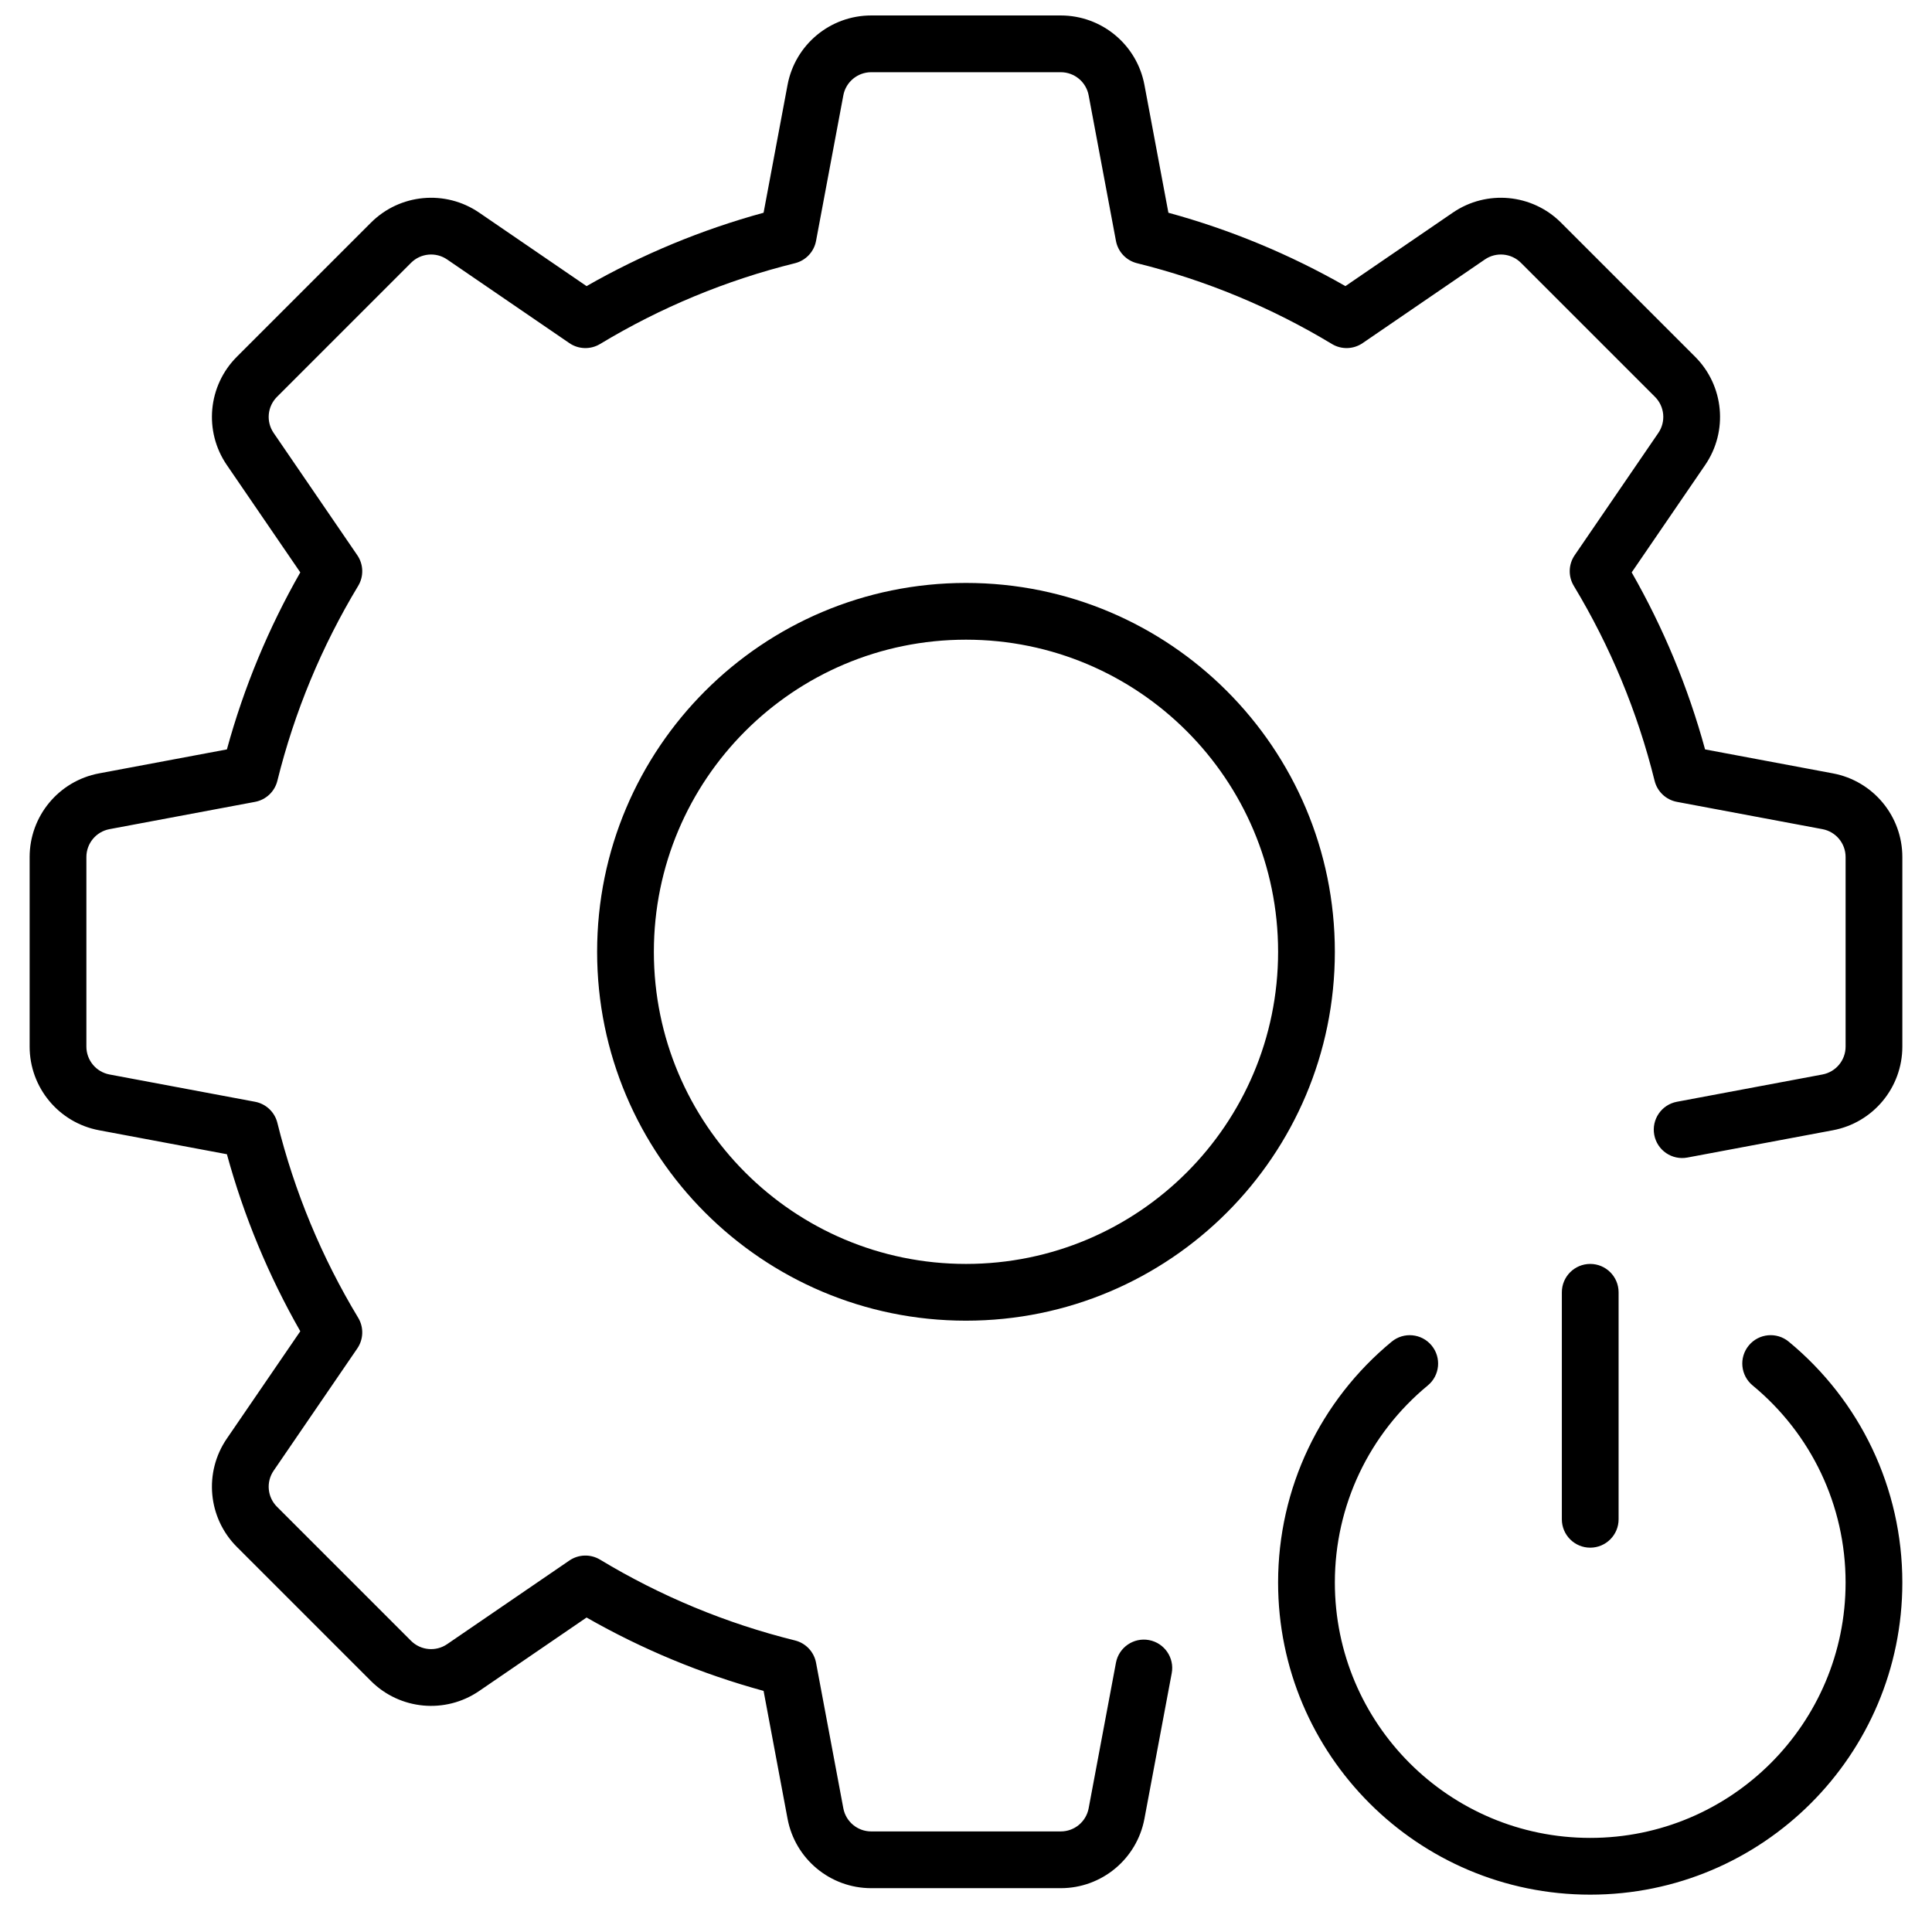 <?xml version="1.0" encoding="UTF-8"?>
<!-- Uploaded to: SVG Repo, www.svgrepo.com, Generator: SVG Repo Mixer Tools -->
<svg width="800px" height="800px" version="1.1" viewBox="144 144 512 512" xmlns="http://www.w3.org/2000/svg">
 <defs>
  <clipPath id="a">
   <path d="m151 148.09h498v498.91h-498z"/>
  </clipPath>
 </defs>
 <g clip-path="url(#a)">
  <path d="m595.86 342.6 33.879 6.352c10.668 2 18.402 11.316 18.402 22.172v50.234c0 10.855-7.734 20.172-18.402 22.172l-38.566 7.231c-4.082 0.766-8.012-1.922-8.777-6.004-0.766-4.082 1.922-8.012 6.004-8.777l38.566-7.231c3.559-0.668 6.137-3.773 6.137-7.391v-50.234c0-3.617-2.578-6.723-6.137-7.391l-38.566-7.231c-2.894-0.543-5.207-2.727-5.914-5.586-4.516-18.242-11.746-35.633-21.41-51.652-1.523-2.519-1.434-5.699 0.23-8.129l22.168-32.402c2.043-2.984 1.672-7.004-0.887-9.562l-35.52-35.52c-2.559-2.559-6.578-2.934-9.562-0.891l-32.402 22.172c-2.43 1.66-5.609 1.754-8.129 0.23-16.023-9.668-33.41-16.895-51.656-21.41-2.859-0.711-5.039-3.019-5.582-5.914l-7.234-38.57c-0.664-3.555-3.769-6.133-7.391-6.133h-50.23c-3.621 0-6.723 2.578-7.391 6.133l-7.231 38.57c-0.543 2.894-2.727 5.203-5.586 5.914-18.246 4.516-35.633 11.742-51.652 21.41-2.523 1.523-5.703 1.43-8.133-0.23l-32.398-22.172c-2.988-2.043-7.004-1.668-9.566 0.891l-35.52 35.52c-2.559 2.559-2.93 6.578-0.887 9.562l22.168 32.402c1.664 2.43 1.754 5.609 0.234 8.129-9.668 16.02-16.898 33.41-21.414 51.652-0.707 2.859-3.019 5.043-5.914 5.586l-38.566 7.231c-3.559 0.668-6.133 3.773-6.133 7.391v50.234c0 3.617 2.574 6.723 6.133 7.391l38.566 7.231c2.894 0.543 5.207 2.727 5.914 5.586 4.516 18.246 11.746 35.633 21.414 51.652 1.52 2.523 1.43 5.699-0.234 8.133l-22.168 32.398c-2.043 2.988-1.672 7.004 0.887 9.562l35.52 35.52c2.562 2.559 6.578 2.934 9.566 0.891l32.398-22.168c2.43-1.664 5.609-1.754 8.133-0.234 16.02 9.668 33.406 16.898 51.652 21.414 2.859 0.707 5.043 3.019 5.586 5.914l7.231 38.566c0.668 3.555 3.769 6.133 7.391 6.133h50.23c3.621 0 6.727-2.578 7.391-6.133l7.234-38.566c0.766-4.082 4.695-6.773 8.773-6.008 4.082 0.766 6.773 4.695 6.008 8.777l-7.231 38.566c-2.004 10.672-11.32 18.402-22.176 18.402h-50.23c-10.855 0-20.172-7.731-22.172-18.402l-6.352-33.879c-16.434-4.488-32.18-11.031-46.914-19.445l-28.461 19.473c-8.961 6.133-21.016 5.012-28.691-2.664l-35.52-35.52c-7.676-7.676-8.797-19.73-2.668-28.691l19.477-28.461c-8.414-14.734-14.957-30.48-19.449-46.914l-33.879-6.352c-10.668-2-18.398-11.316-18.398-22.172v-50.234c0-10.855 7.731-20.172 18.398-22.172l33.879-6.352c4.492-16.434 11.035-32.18 19.449-46.91l-19.477-28.465c-6.129-8.957-5.008-21.012 2.668-28.688l35.52-35.52c7.676-7.68 19.73-8.797 28.691-2.668l28.461 19.473c14.734-8.414 30.48-14.957 46.914-19.445l6.352-33.879c2-10.672 11.316-18.402 22.172-18.402h50.23c10.855 0 20.172 7.731 22.176 18.402l6.352 33.879c16.43 4.488 32.18 11.031 46.91 19.445l28.465-19.473c8.957-6.129 21.012-5.012 28.688 2.668l35.52 35.52c7.676 7.676 8.797 19.73 2.668 28.688l-19.477 28.465c8.418 14.73 14.957 30.477 19.449 46.91zm-83.051 156.96c3.203-2.644 7.945-2.191 10.586 1.012 2.644 3.207 2.191 7.945-1.012 10.586-15.496 12.789-24.633 31.754-24.633 52.23 0 37.375 30.297 67.676 67.676 67.676 37.375 0 67.676-30.301 67.676-67.676 0-20.48-9.145-39.449-24.641-52.234-3.203-2.644-3.66-7.383-1.016-10.586 2.641-3.203 7.383-3.656 10.586-1.016 18.926 15.613 30.109 38.816 30.109 63.836 0 45.68-37.035 82.715-82.715 82.715-45.684 0-82.715-37.035-82.715-82.715 0-25.016 11.18-48.215 30.098-63.828zm45.098-13.086c0-4.152 3.367-7.519 7.519-7.519 4.152 0 7.519 3.367 7.519 7.519v60.156c0 4.152-3.367 7.519-7.519 7.519-4.152 0-7.519-3.367-7.519-7.519zm-157.91 7.519c-53.988 0-97.754-43.766-97.754-97.754s43.766-97.754 97.754-97.754 97.754 43.766 97.754 97.754-43.766 97.754-97.754 97.754zm0-15.039c45.68 0 82.715-37.031 82.715-82.715 0-45.684-37.035-82.715-82.715-82.715-45.684 0-82.715 37.031-82.715 82.715 0 45.684 37.031 82.715 82.715 82.715z"/>
 </g>
</svg>